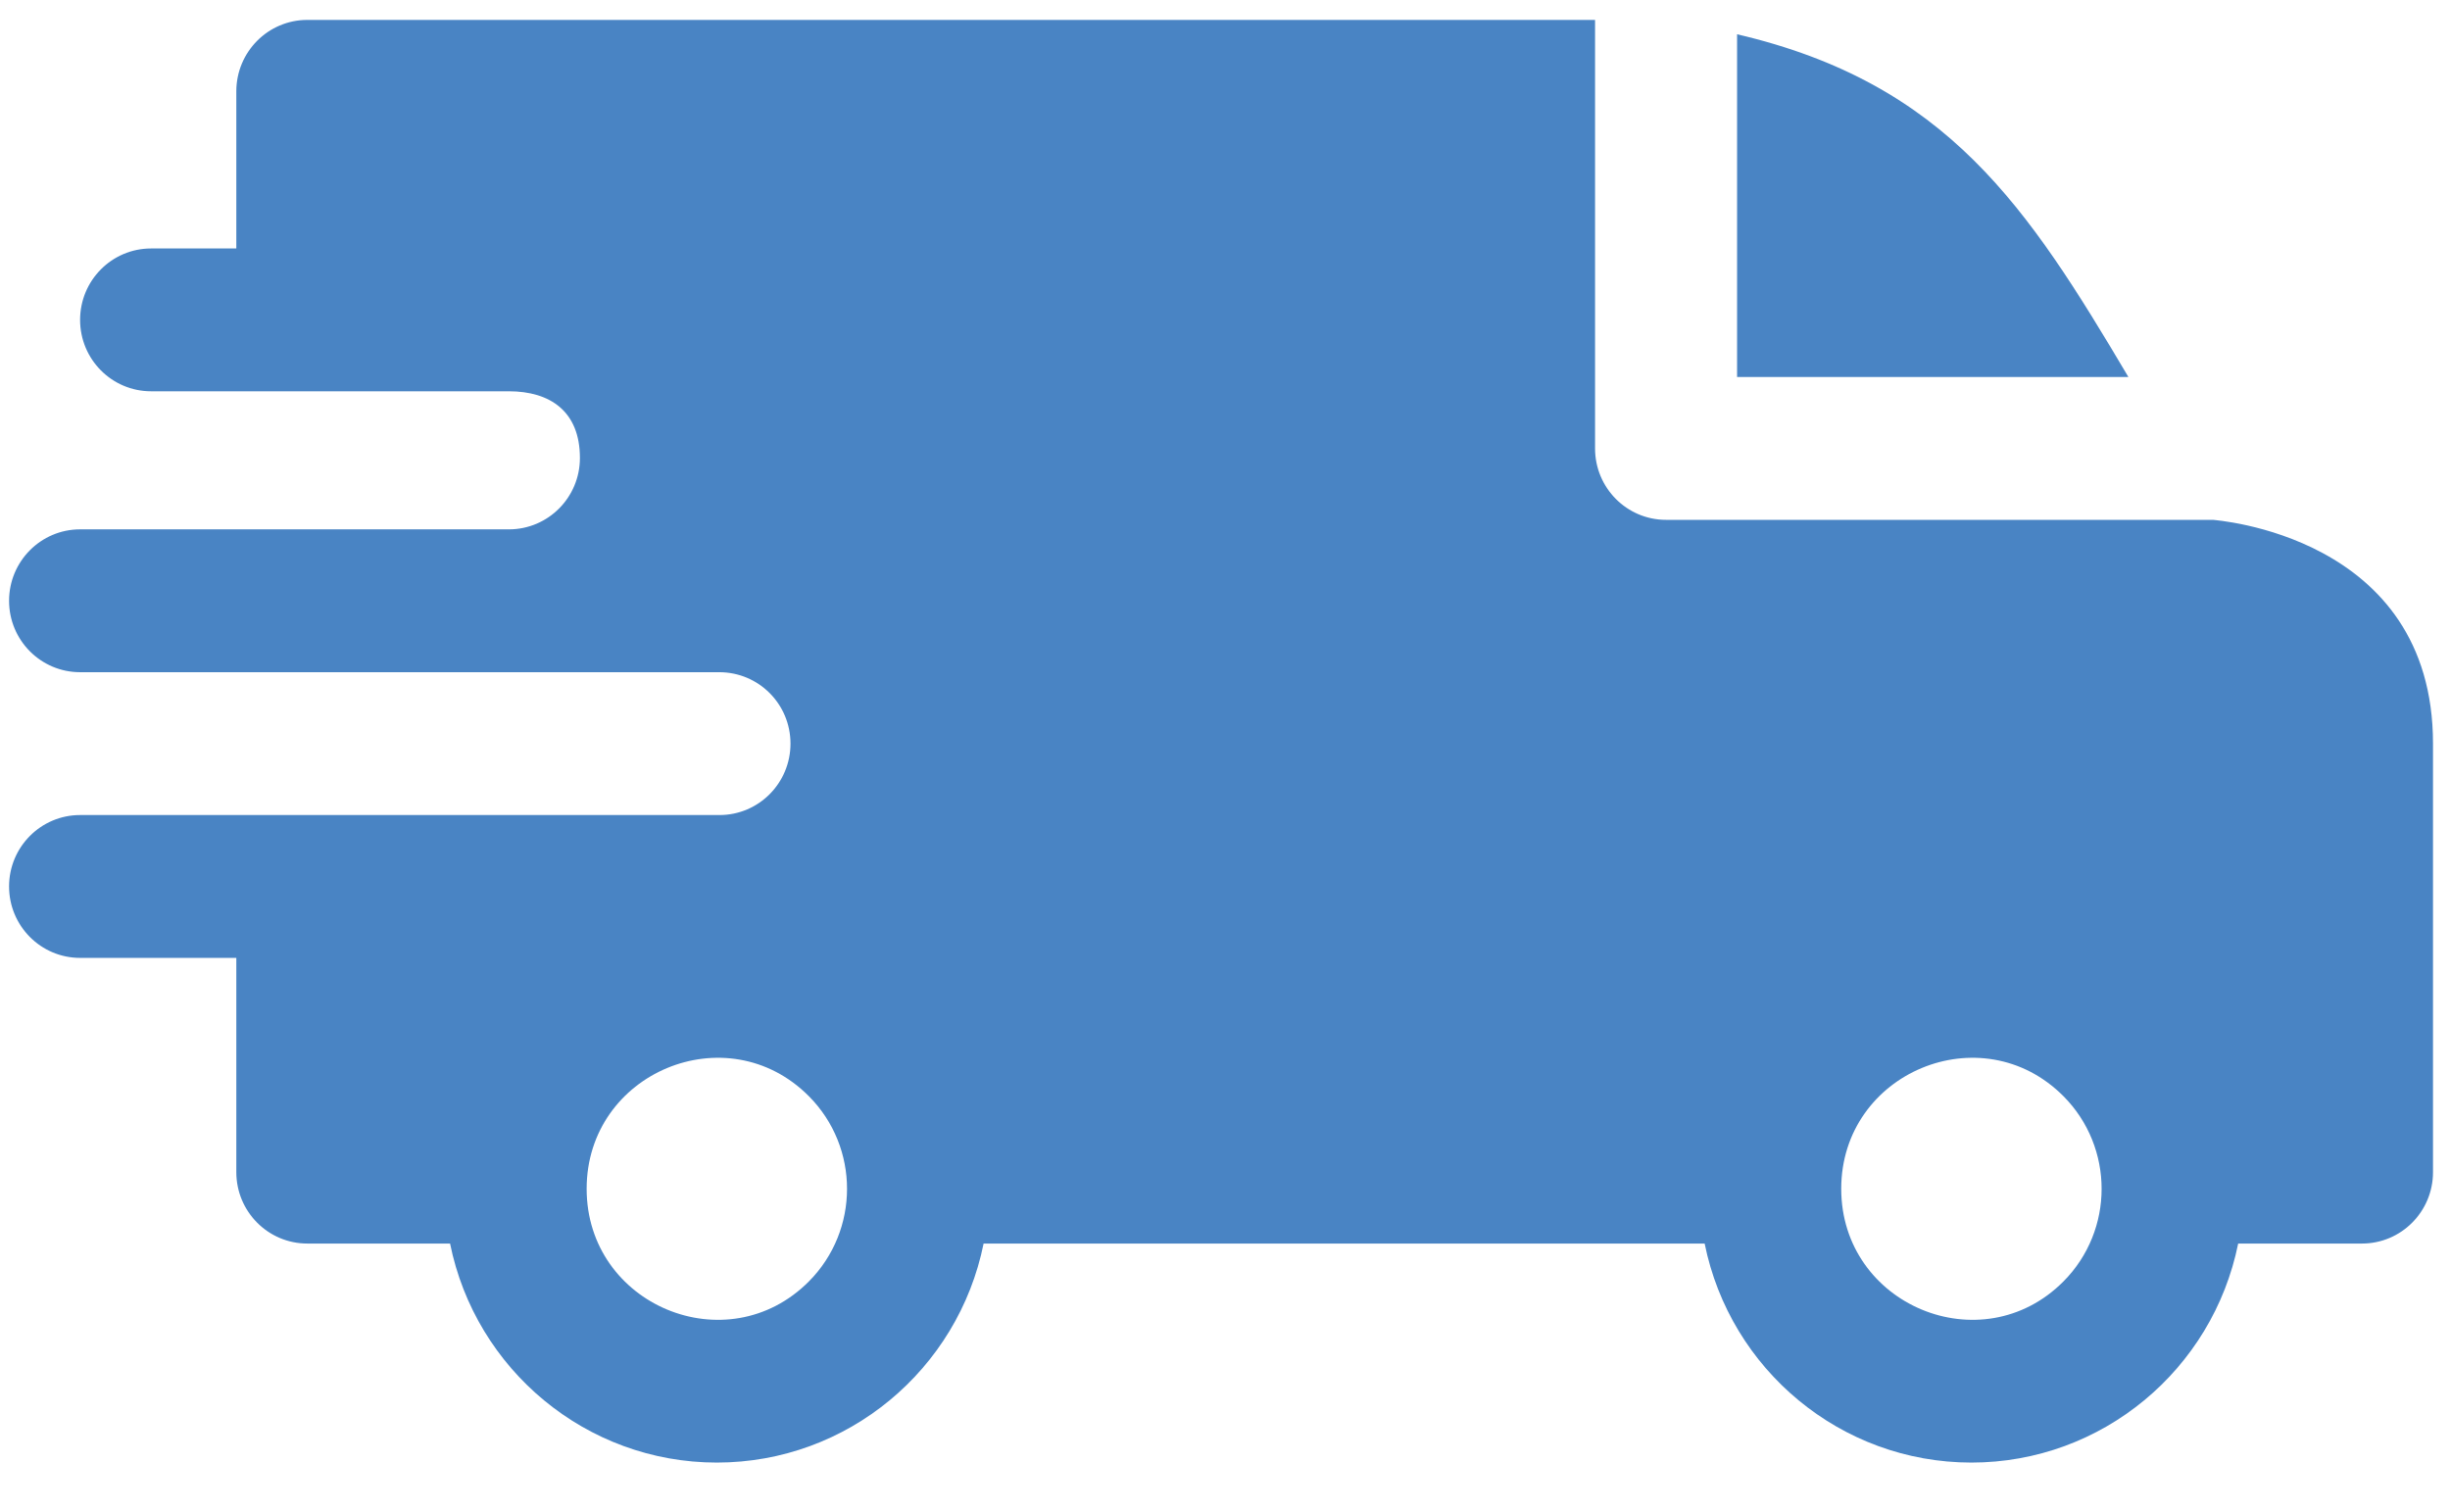 <?xml version="1.0" encoding="UTF-8"?>
<svg xmlns="http://www.w3.org/2000/svg" width="94" height="58" viewBox="0 0 94 58" fill="none">
  <g clip-path="url(#clip0_2044_413)">
    <path fill-rule="evenodd" clip-rule="evenodd" d="M66.647 1.315C74.71 3.197 77.794 7.939 81.661 14.466H66.647V1.315ZM19.525 15.014C21.104 15.014 22.25 15.781 22.25 17.572C22.25 19.083 21.035 20.308 19.533 20.312H3.073C1.568 20.312 0.348 21.54 0.348 23.053C0.348 24.567 1.568 25.793 3.073 25.793H27.594C29.113 25.793 30.329 27.019 30.329 28.534C30.329 30.047 29.11 31.274 27.605 31.274H3.073C1.568 31.274 0.348 32.501 0.348 34.014C0.348 35.528 1.568 36.755 3.073 36.755H9.067V44.976C9.067 46.49 10.287 47.716 11.791 47.716H17.268C18.244 52.553 22.494 56.12 27.503 56.12C32.513 56.12 36.762 52.553 37.738 47.716H65.403C66.379 52.553 70.629 56.12 75.638 56.12C80.647 56.12 84.897 52.553 85.873 47.716H90.623C92.128 47.716 93.348 46.49 93.348 44.976V28.534C93.348 20.493 84.916 19.959 84.908 19.947H63.922C62.417 19.947 61.198 18.72 61.198 17.207V0.764H11.791C10.287 0.764 9.067 1.991 9.067 3.505V9.534H5.797C4.292 9.534 3.073 10.76 3.073 12.274C3.073 13.788 4.292 15.014 5.797 15.014H19.525ZM79.17 42.063C81.121 44.025 81.121 47.207 79.17 49.169C76.033 52.324 70.643 50.079 70.643 45.615C70.643 41.152 76.033 38.907 79.17 42.063ZM31.035 42.063C32.986 44.025 32.986 47.207 31.035 49.169C27.898 52.324 22.508 50.079 22.508 45.615C22.508 41.152 27.898 38.907 31.035 42.063Z" fill="#4984C4"></path>
  </g>
  <defs>
    <clipPath id="clip0_2044_413">
      <rect width="93" height="57" fill="white" transform="translate(0.348 0.764)"></rect>
    </clipPath>
  </defs>
</svg>
